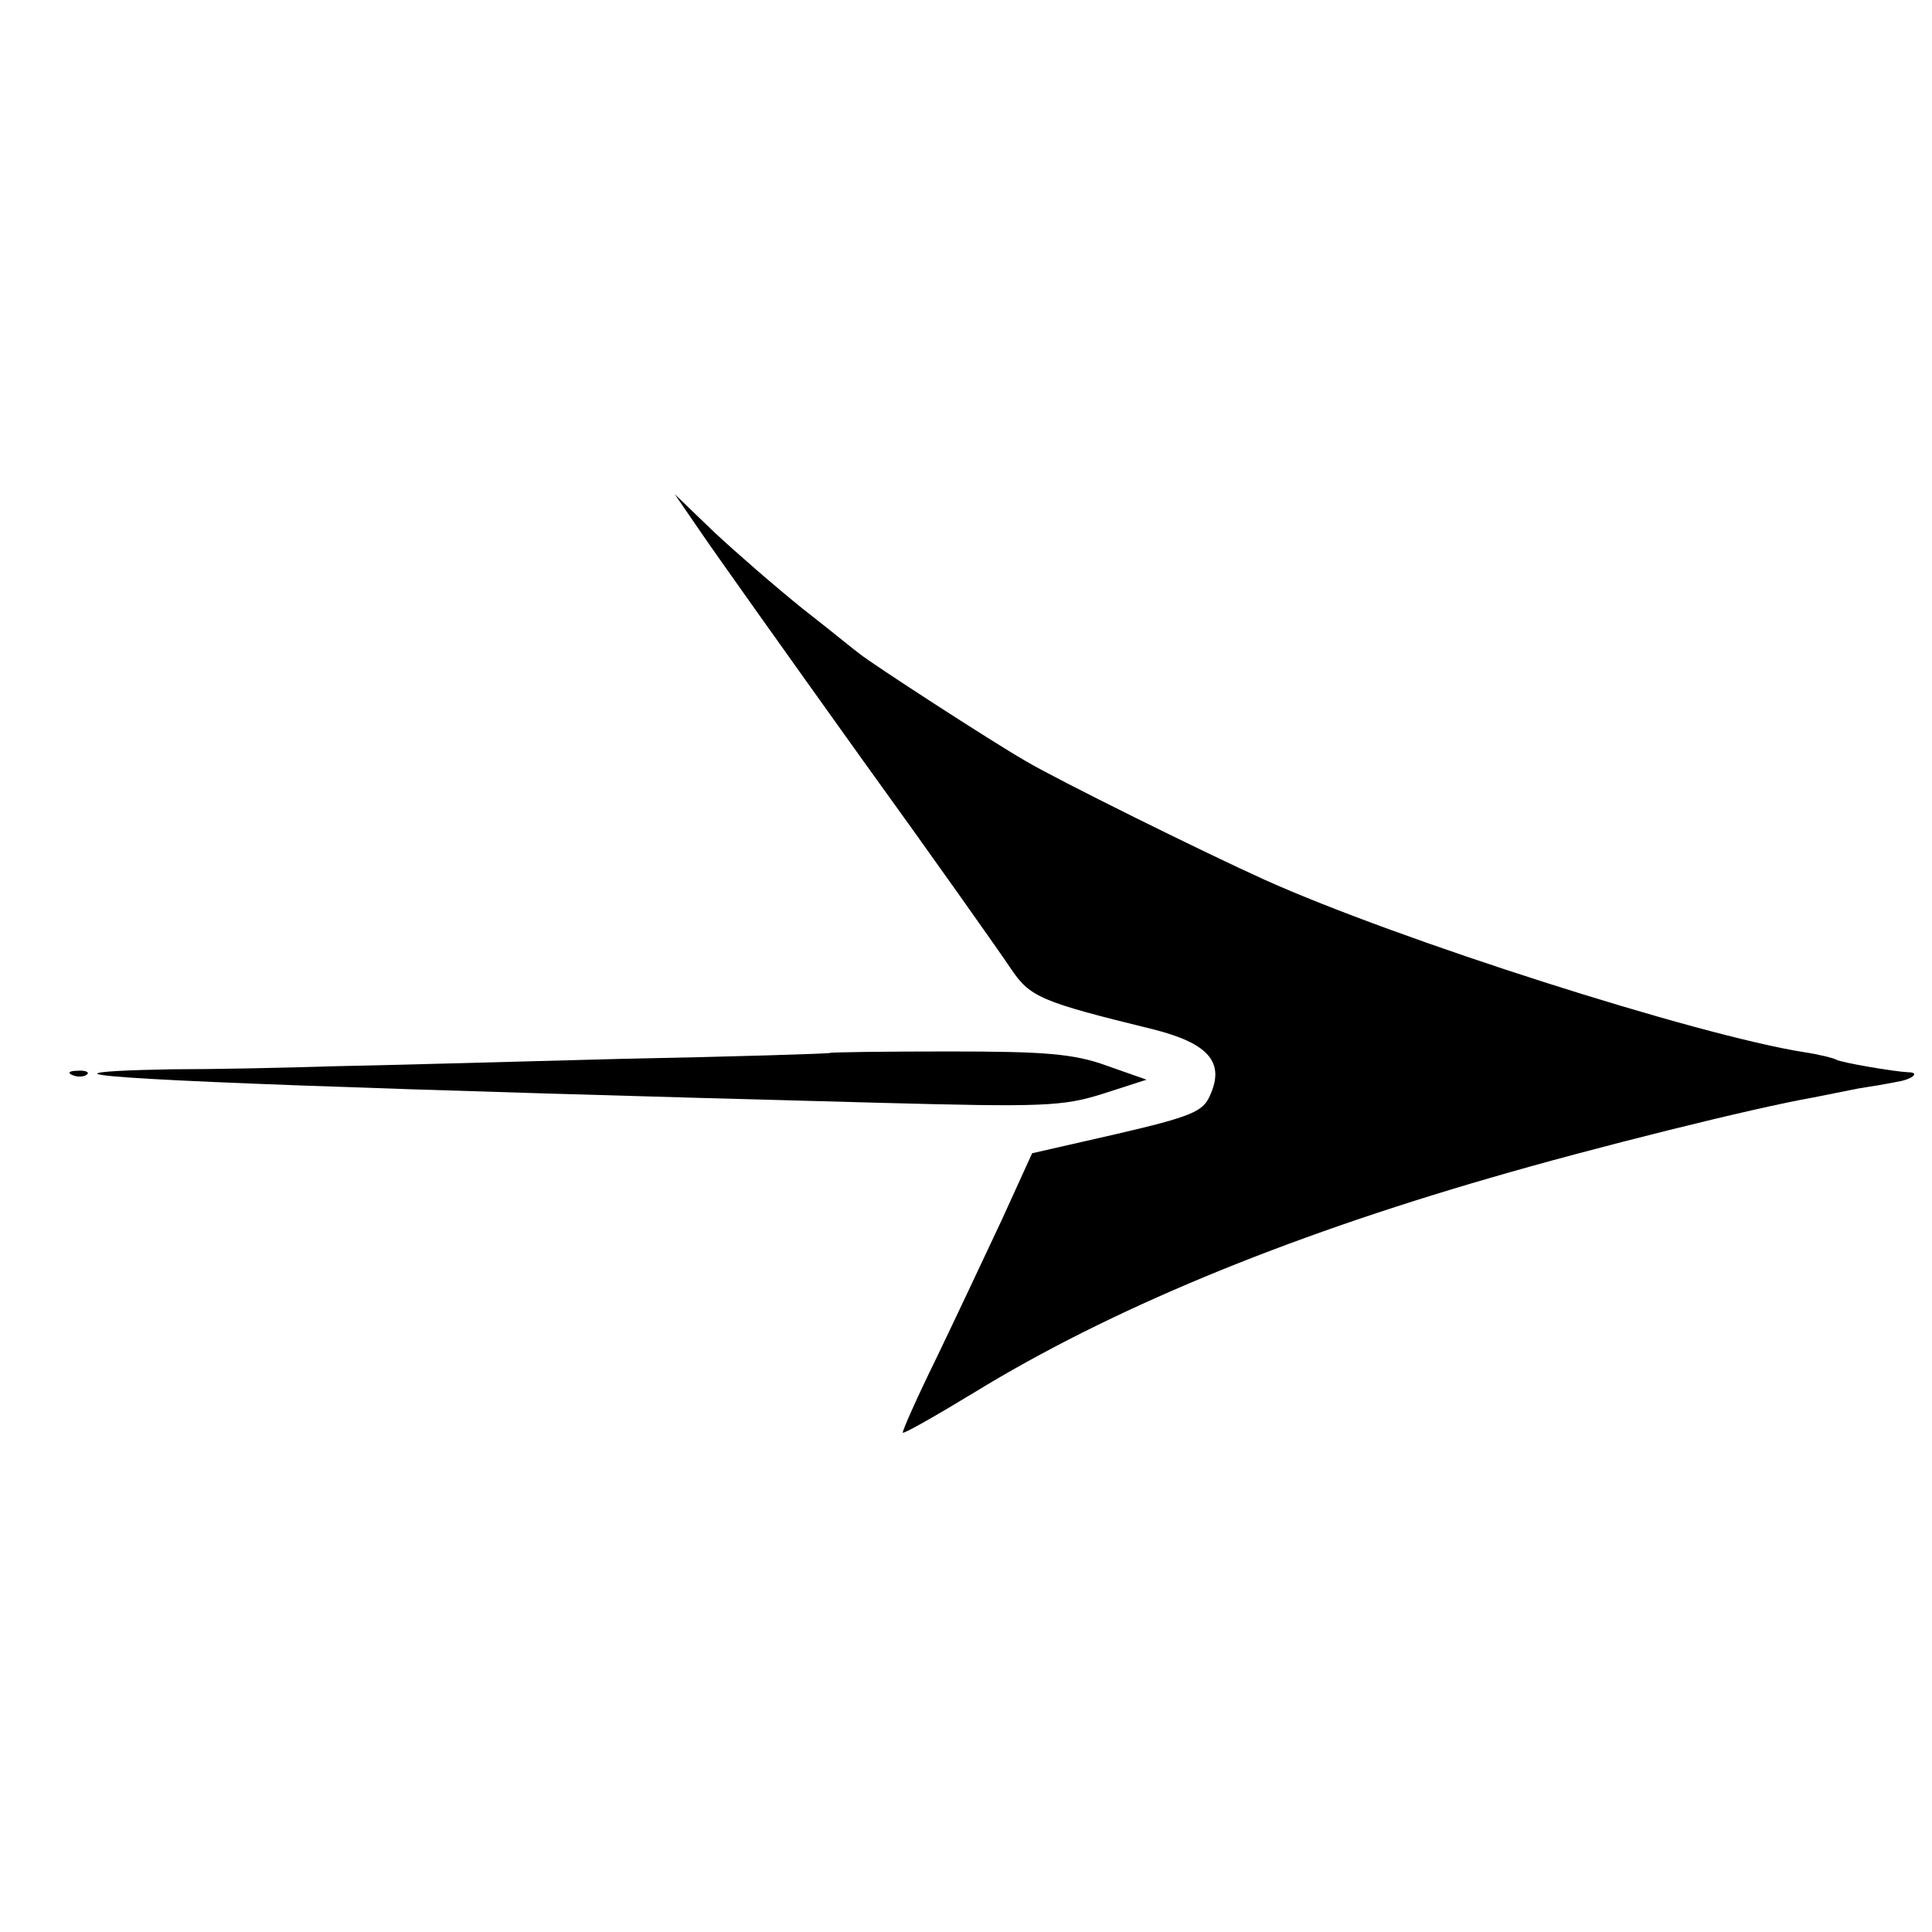 <?xml version="1.0" standalone="no"?>
<!DOCTYPE svg PUBLIC "-//W3C//DTD SVG 20010904//EN"
 "http://www.w3.org/TR/2001/REC-SVG-20010904/DTD/svg10.dtd">
<svg version="1.0" xmlns="http://www.w3.org/2000/svg"
 width="260pt" height="260pt" viewBox="0 0 260 260"
 preserveAspectRatio="xMidYMid meet">
<g transform="translate(0,260) scale(0.1,-0.1)"
fill="#000000" stroke="none">
<path d="M943 1884 c19 -28 115 -163 213 -300 99 -137 190 -266 204 -287 26
-39 40 -45 191 -82 76 -19 98 -45 77 -90 -9 -21 -26 -28 -125 -51 l-114 -26
-41 -90 c-23 -49 -62 -132 -88 -186 -26 -53 -46 -98 -45 -100 1 -2 45 23 96
54 181 111 415 208 695 289 137 40 354 94 434 108 14 3 41 8 60 12 19 3 43 7
52 9 21 3 33 13 16 13 -20 1 -90 13 -97 17 -3 2 -23 7 -43 10 -145 23 -546
151 -726 232 -82 37 -280 135 -322 160 -50 29 -204 129 -223 144 -7 5 -41 33
-77 61 -36 29 -89 75 -119 103 l-53 51 35 -51z"/>
<path d="M1117 1183 c-1 -1 -128 -5 -282 -8 -154 -4 -329 -9 -390 -10 -60 -2
-157 -4 -214 -4 -57 -1 -102 -3 -100 -6 8 -8 370 -21 1049 -39 224 -6 250 -5
304 12 l59 19 -54 19 c-44 16 -83 19 -212 19 -87 0 -159 -1 -160 -2z"/>
<path d="M98 1153 c7 -3 16 -2 19 1 4 3 -2 6 -13 5 -11 0 -14 -3 -6 -6z"/>
</g>
</svg>
